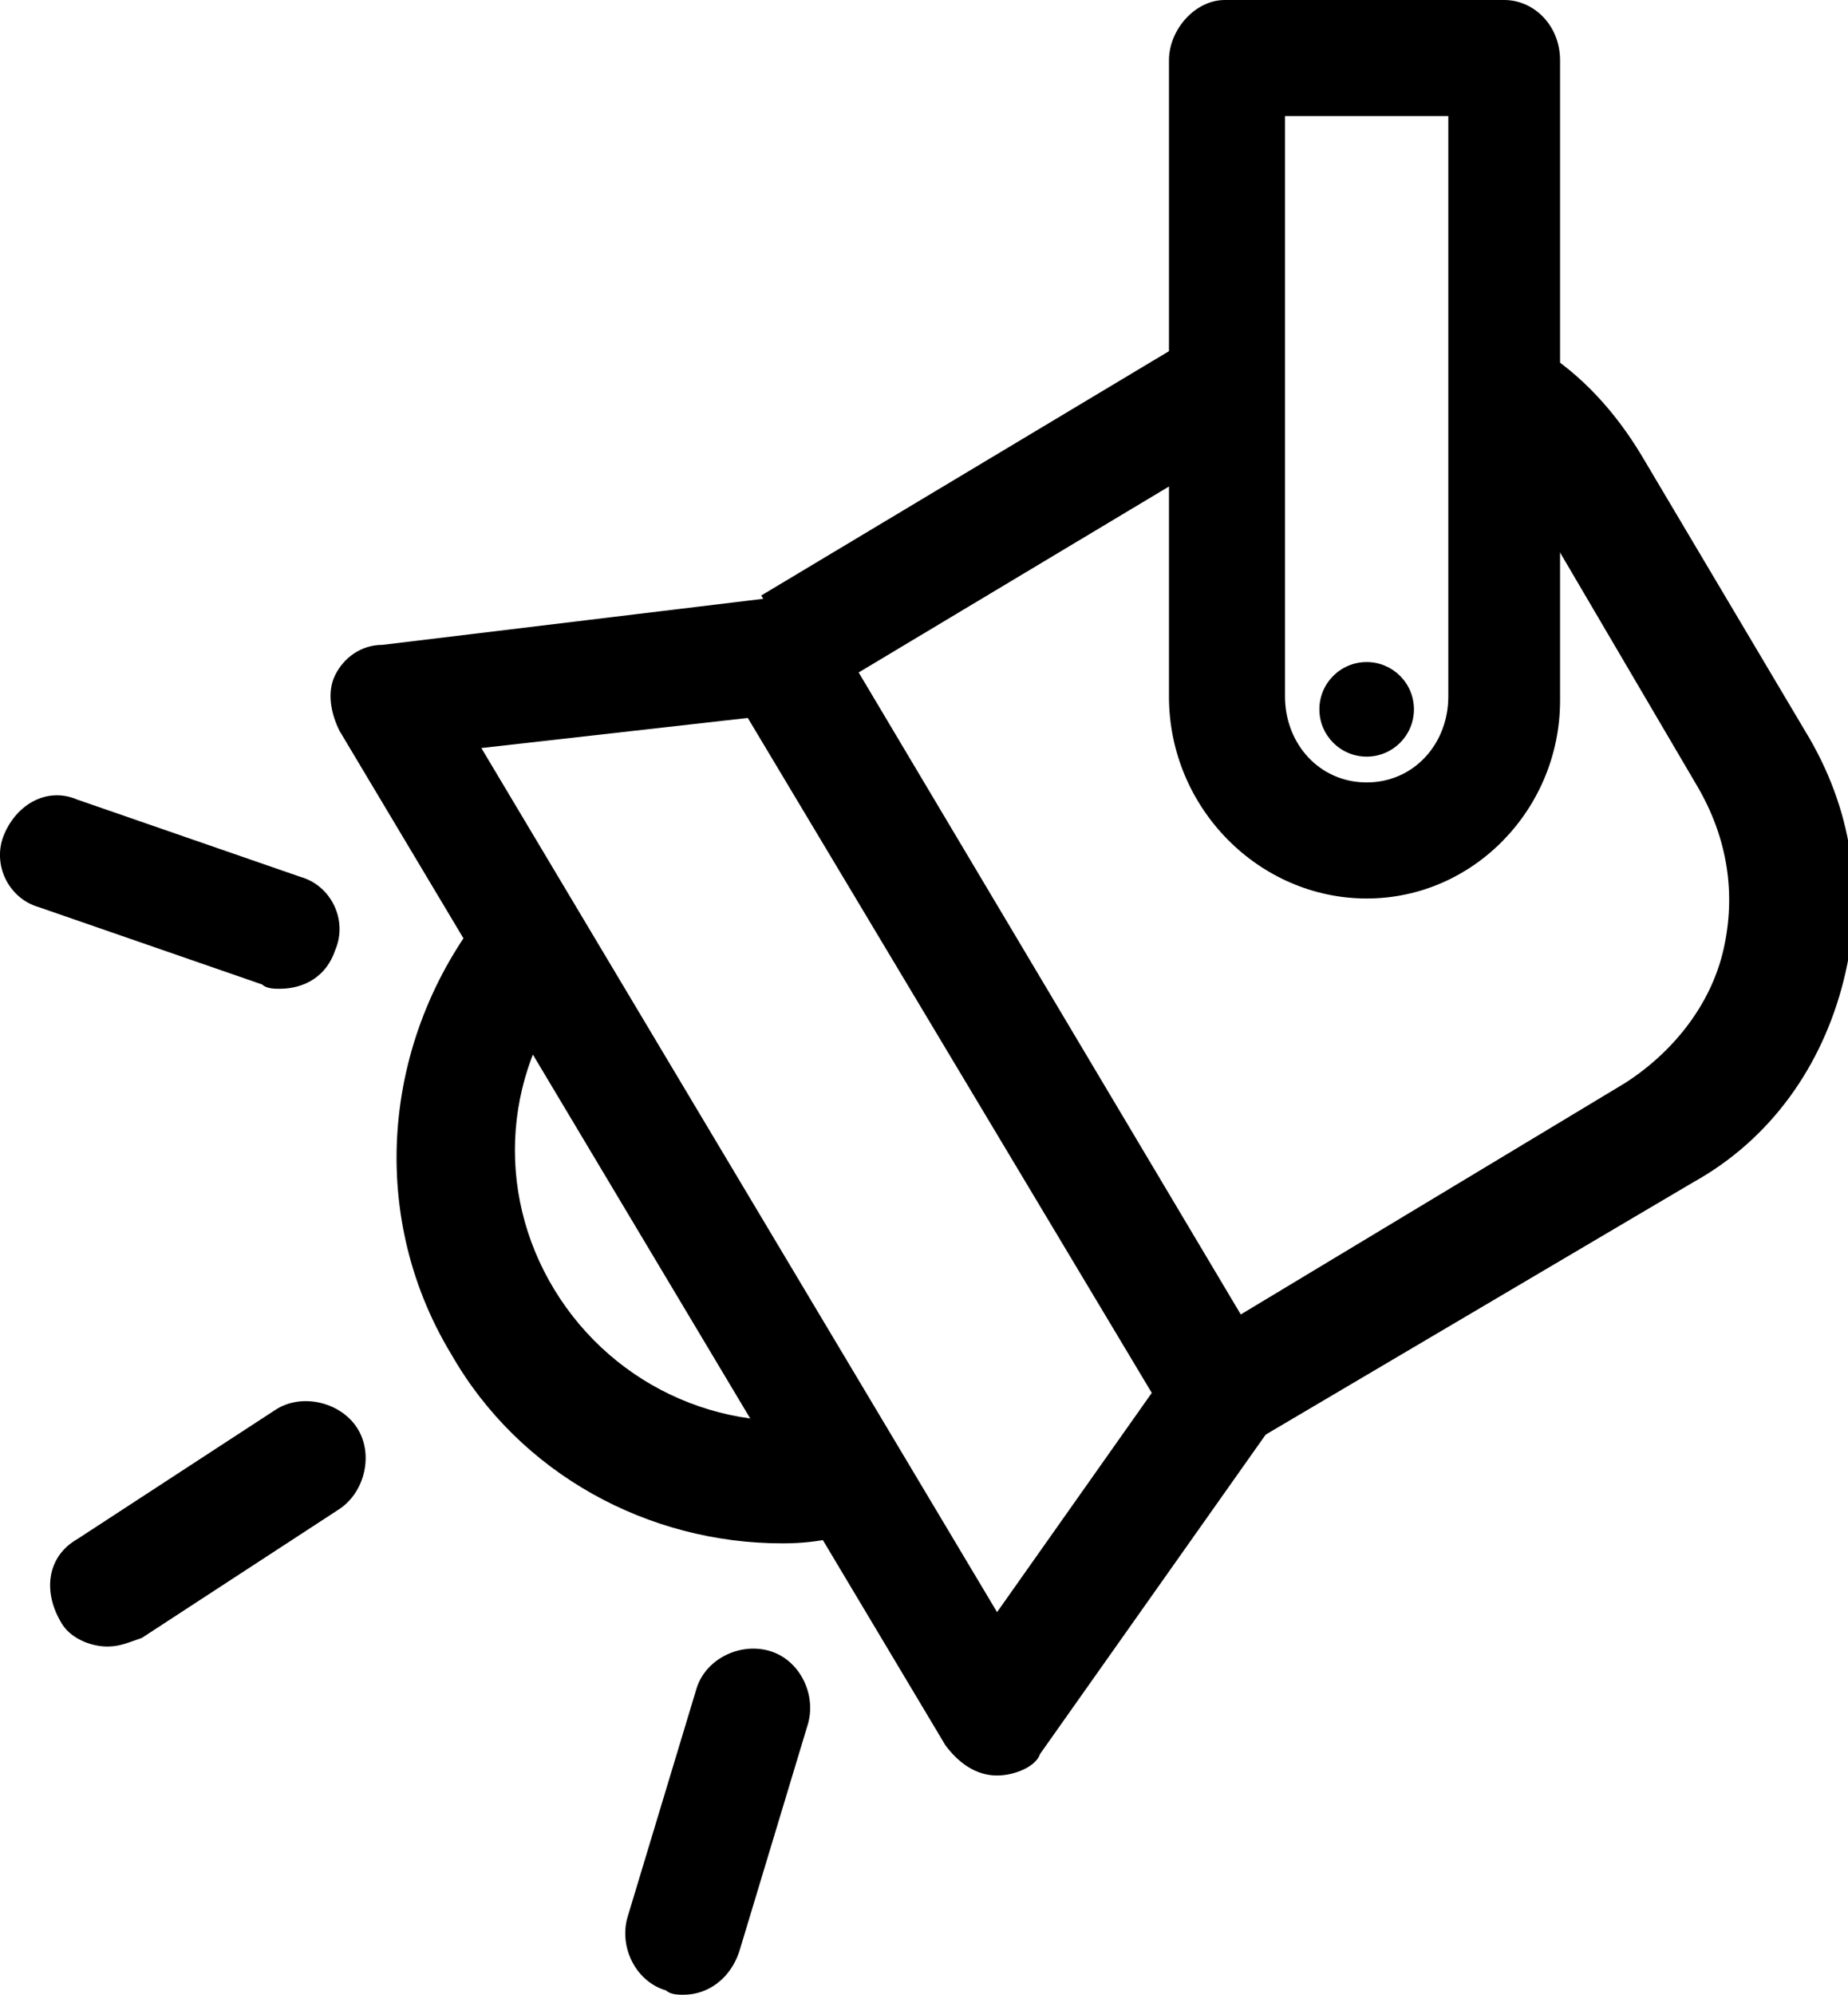 <?xml version="1.0" encoding="utf-8"?>
<!-- Generator: Adobe Illustrator 21.1.0, SVG Export Plug-In . SVG Version: 6.00 Build 0)  -->
<svg version="1.1" id="Calque_1" xmlns="http://www.w3.org/2000/svg" xmlns:xlink="http://www.w3.org/1999/xlink" x="0px" y="0px"
	 viewBox="0 0 43 46.4" style="enable-background:new 0 0 43 46.4;" xml:space="preserve">
<g>
	<path d="M31.8,20.9c-2.5,0-4.6-2.1-4.6-4.7V1.4c0-0.7,0.6-1.4,1.3-1.4H35c0.7,0,1.3,0.6,1.3,1.4v14.9
		C36.3,18.8,34.3,20.9,31.8,20.9z M29.9,2.7v13.5c0,1.1,0.8,2,1.9,2s1.9-0.9,1.9-2V2.7H29.9z"/>
</g>
<g>
	<path d="M29.4,33.4l-1.4-2.3l9.8-5.9c1.1-0.7,2-1.8,2.3-3.1c0.3-1.3,0.1-2.6-0.6-3.8L35.8,12c-0.4-0.7-0.9-1.2-1.5-1.6l1.5-2.3
		c1,0.6,1.8,1.5,2.4,2.5l3.8,6.4c1.1,1.8,1.4,3.8,0.9,5.8c-0.5,2-1.7,3.7-3.5,4.7L29.4,33.4z"/>
</g>
<g>
	<rect x="17.6" y="10.7" transform="matrix(0.858 -0.514 0.514 0.858 -2.888 13.718)" width="11.5" height="2.7"/>
</g>
<g>
	<path d="M23.2,41.3C23.2,41.3,23.2,41.3,23.2,41.3c-0.5,0-0.9-0.3-1.2-0.7L7.9,17c-0.2-0.4-0.3-0.9-0.1-1.3C8,15.3,8.4,15,8.9,15
		l9.1-1.1c0.5-0.1,1,0.2,1.3,0.6l10.3,17.3c0.3,0.5,0.3,1-0.1,1.5l-5.3,7.5C24.1,41.1,23.6,41.3,23.2,41.3z M11.2,17.4l12,20.1
		l3.6-5.1l-9.4-15.7L11.2,17.4z"/>
</g>
<g>
	<circle cx="31.8" cy="16.5" r="1.1"/>
</g>
<g>
	<path d="M18.2,35.9c-3.1,0-6.1-1.6-7.7-4.4c-2-3.3-1.6-7.5,0.9-10.5l2.1,1.7c-1.8,2.1-2,5-0.6,7.3c1.4,2.3,4.1,3.5,6.8,2.9l0.6,2.6
		C19.5,35.8,18.9,35.9,18.2,35.9z"/>
</g>
<g>
	<path d="M6.5,23c-0.1,0-0.3,0-0.4-0.1l-5.2-1.8c-0.7-0.2-1.1-1-0.8-1.7s1-1.1,1.7-0.8L7,20.4c0.7,0.2,1.1,1,0.8,1.7
		C7.6,22.7,7.1,23,6.5,23z"/>
</g>
<g>
	<path d="M15.9,46.4c-0.1,0-0.3,0-0.4-0.1c-0.7-0.2-1.1-1-0.9-1.7l1.6-5.3c0.2-0.7,1-1.1,1.7-0.9c0.7,0.2,1.1,1,0.9,1.7l-1.6,5.3
		C17,46,16.5,46.4,15.9,46.4z"/>
</g>
<g>
	<path d="M2.5,38.3c-0.4,0-0.9-0.2-1.1-0.6C1,37,1.1,36.2,1.8,35.8l4.6-3c0.6-0.4,1.5-0.2,1.9,0.4c0.4,0.6,0.2,1.5-0.4,1.9l-4.6,3
		C3,38.2,2.8,38.3,2.5,38.3z"/>
</g>
</svg>
